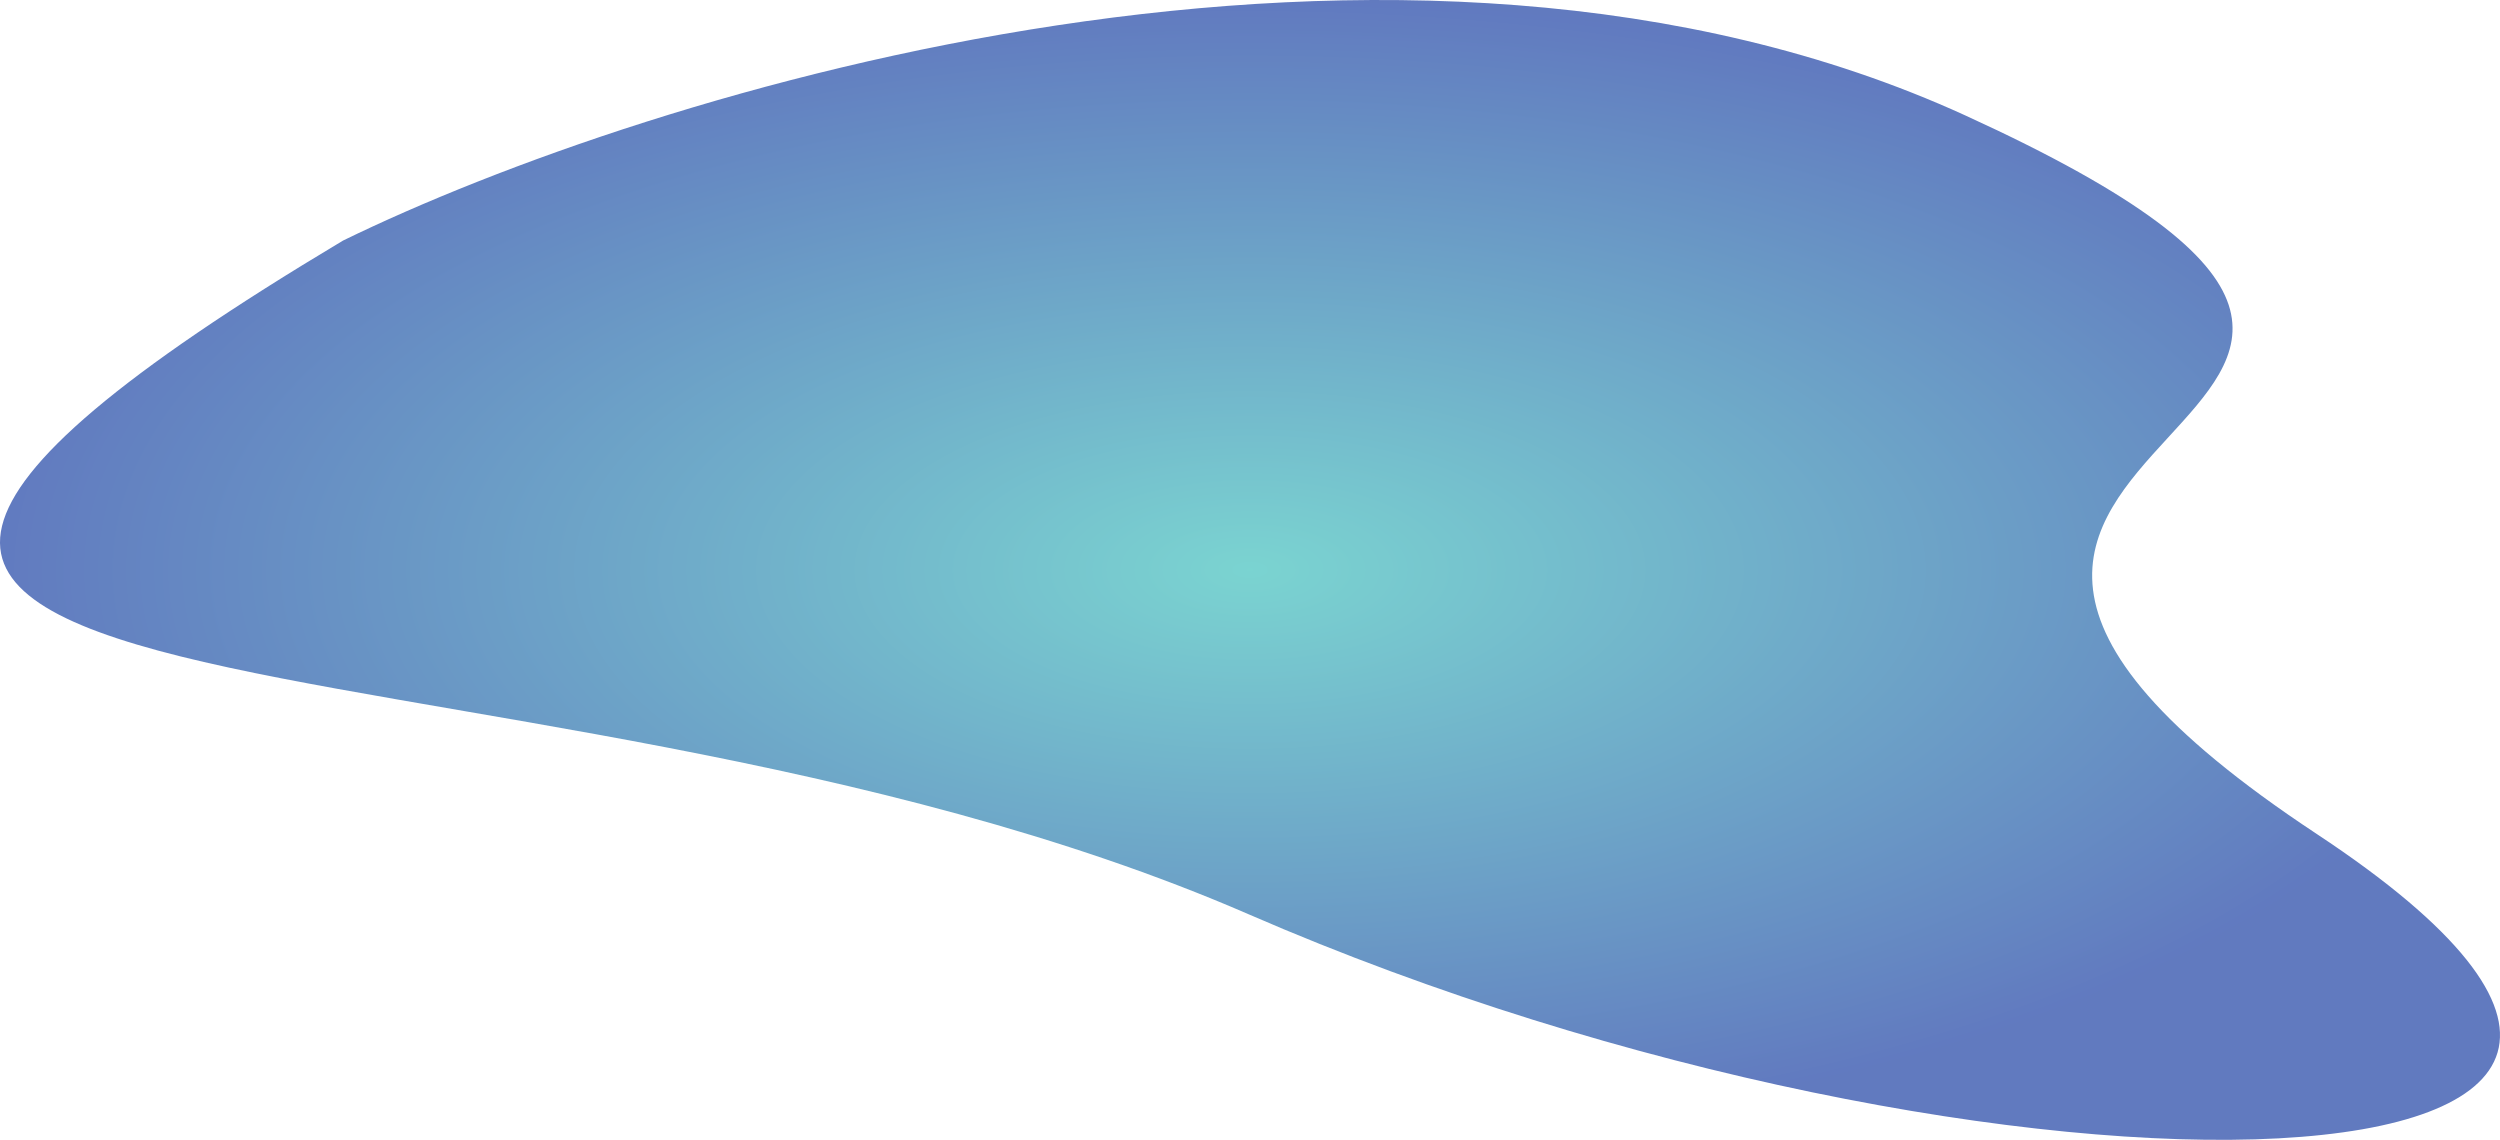 <svg width="522" height="238" viewBox="0 0 522 238" fill="none" xmlns="http://www.w3.org/2000/svg">
<path d="M410.389 24.117C292.541 -29.761 135.448 19.075 71.633 50.227C-115.228 161.921 104.878 123.171 260.787 190.933C416.695 258.695 603.81 253.453 483.758 174.148C351.065 86.492 557.7 91.465 410.389 24.117Z" fill="url(#paint0_radial_92_538)" fill-opacity="0.75"/>
<defs>
<radialGradient id="paint0_radial_92_538" cx="0" cy="0" r="1" gradientUnits="userSpaceOnUse" gradientTransform="translate(261 119) rotate(90) scale(119 261)">
<stop stop-color="#4EC5C1"/>
<stop offset="1" stop-color="#2C4DAA"/>
</radialGradient>
</defs>
</svg>
